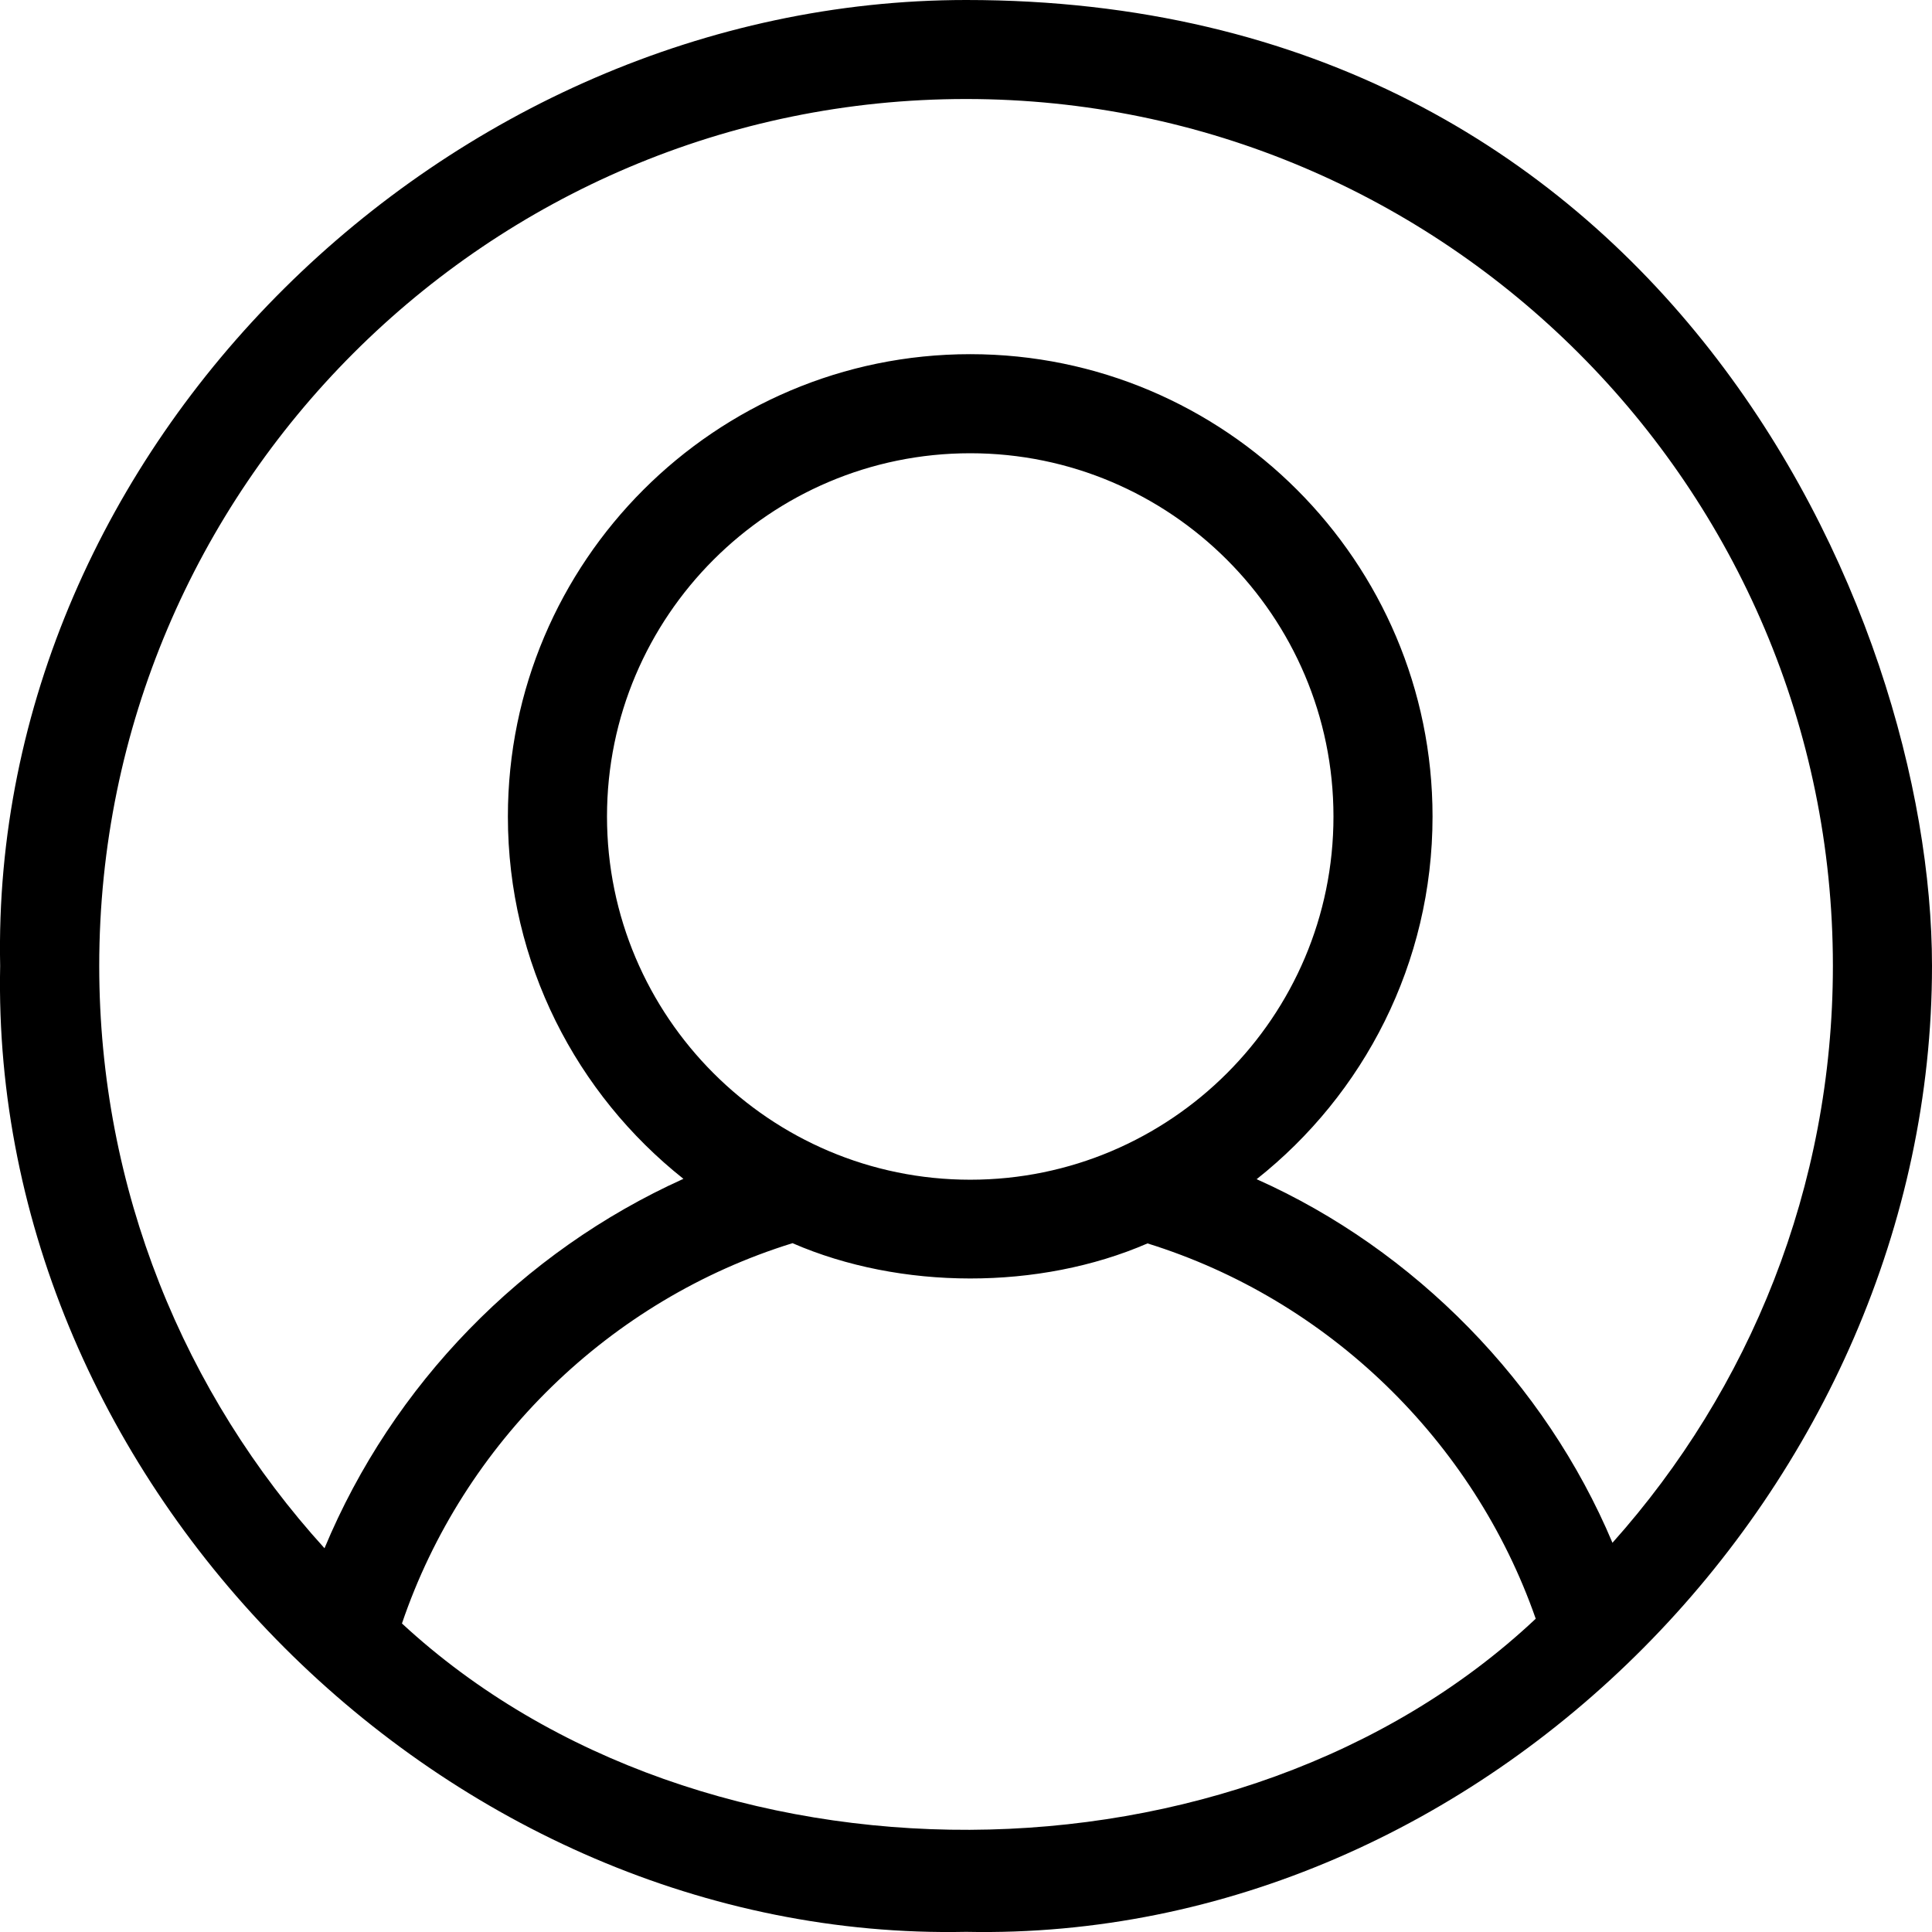 <?xml version="1.0" encoding="UTF-8"?>
<svg width="100pt" height="100pt" version="1.1" viewBox="0 0 100 100" xmlns="http://www.w3.org/2000/svg">
 <path d="m50.004 0c-26.879 0.008-50.551 23.121-49.996 49.996-0.555 26.875 23.121 50.551 49.996 49.996 26.875 0.555 49.996-23.117 49.996-49.996 0-18.379-13.992-50.004-49.996-49.996zm-29.199 84.031c3.176-9.355 10.754-16.758 20.215-19.684 5.594 2.43 12.781 2.438 18.375 0.012 9.34 2.902 16.875 10.207 20.094 19.426-15.375 14.465-43.18 14.59-58.684 0.246zm29.414-22.969c-10.367 0-18.801-8.434-18.801-18.801 0-10.367 8.434-18.801 18.801-18.801s18.801 8.434 18.801 18.801c0.004 10.367-8.434 18.801-18.801 18.801zm33.242 18.793c-3.477-8.262-10.23-15.168-18.418-18.82 5.543-4.387 9.105-11.172 9.105-18.773 0-13.195-10.734-23.93-23.93-23.93s-23.93 10.734-23.93 23.93c0 7.594 3.555 14.367 9.086 18.754-8.348 3.769-15.047 10.645-18.578 19.121-7.242-7.973-11.66-18.551-11.66-30.145 0-24.738 20.129-44.867 44.867-44.867 24.738 0 44.867 20.129 44.867 44.867 0 11.461-4.316 21.926-11.41 29.863z"/>
</svg>

